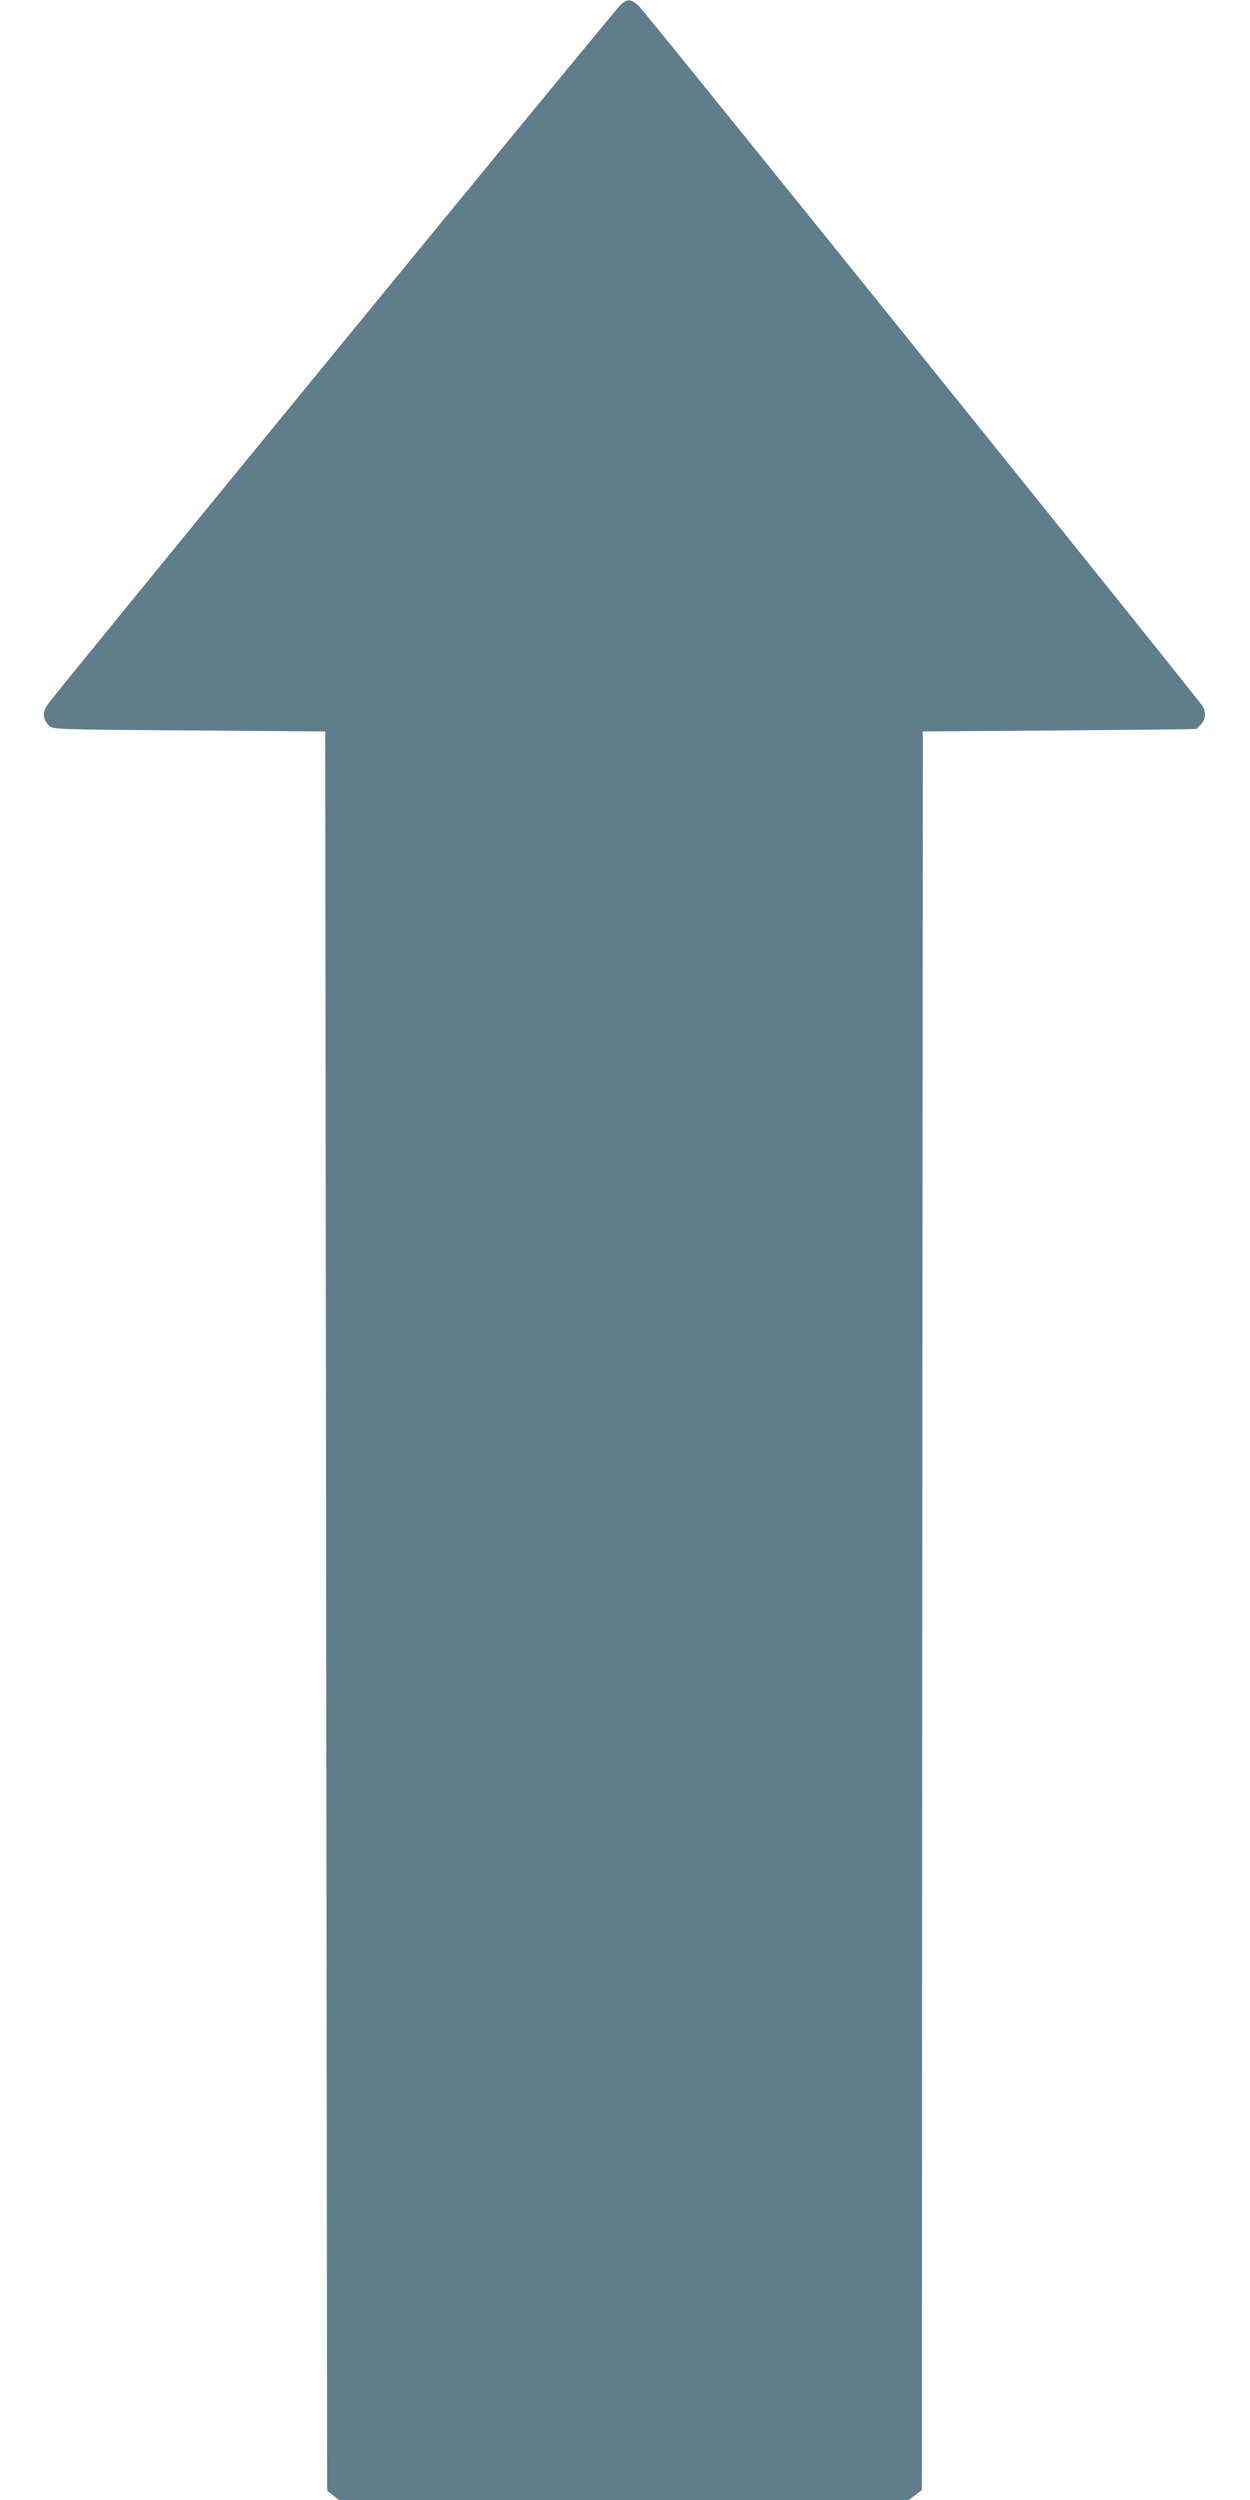 <?xml version="1.0" standalone="no"?>
<!DOCTYPE svg PUBLIC "-//W3C//DTD SVG 20010904//EN"
 "http://www.w3.org/TR/2001/REC-SVG-20010904/DTD/svg10.dtd">
<svg version="1.0" xmlns="http://www.w3.org/2000/svg"
 width="640pt" height="1280pt" viewBox="0 0 640 1280"
 preserveAspectRatio="xMidYMid meet">
<g transform="translate(0,1280) scale(0.1,-0.1)"
fill="#607d8b" stroke="none">
<path d="M3179 12777 c-28 -24 -2893 -3522 -2935 -3584 -28 -42 -26 -74 7
-108 19 -20 36 -20 717 -25 l697 -5 5 -4503 5 -4504 30 -24 30 -24 1459 0
1459 0 34 26 33 25 2 4502 3 4502 700 5 c385 3 701 6 702 8 1 1 11 12 23 24
25 27 26 65 3 98 -51 73 -2850 3550 -2881 3578 -41 38 -58 39 -93 9z"/>
</g>
</svg>
